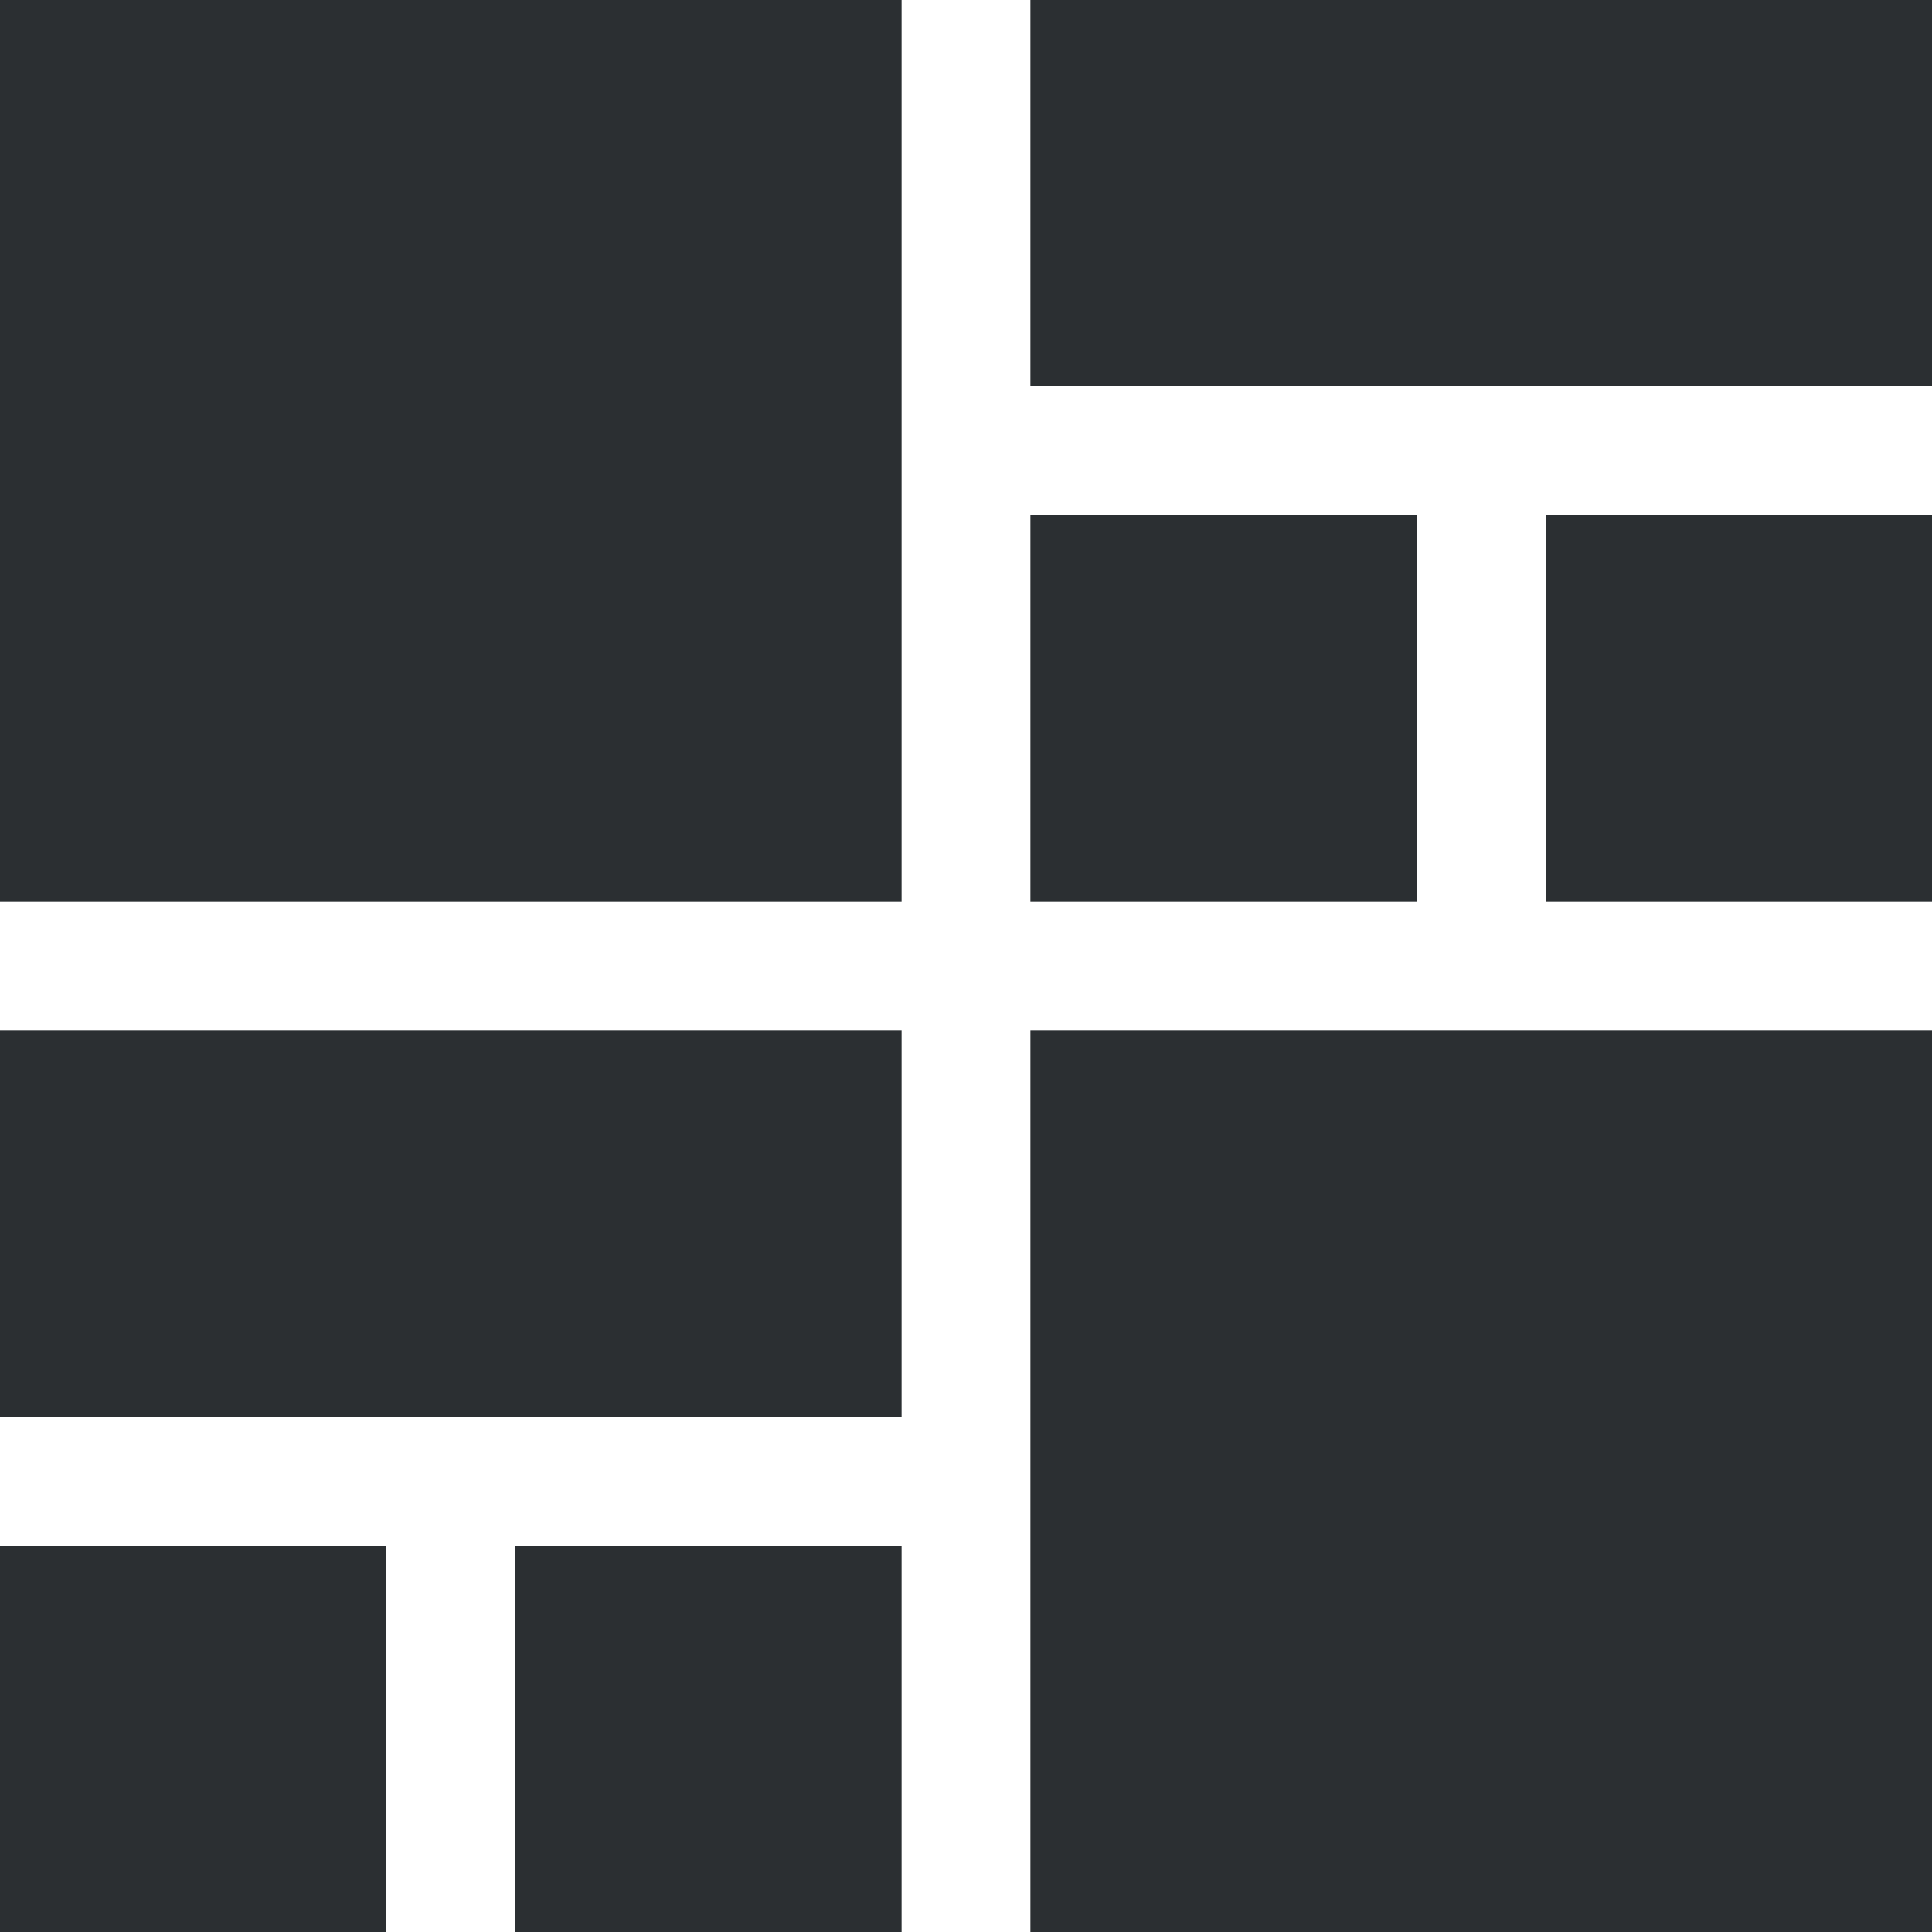 <svg width="30" height="30" viewBox="0 0 30 30" fill="none" xmlns="http://www.w3.org/2000/svg">
<rect width="14" height="14" fill="#2B2F32"/>
<rect y="16" width="14" height="6" fill="#2B2F32"/>
<rect y="24" width="6" height="6" fill="#2B2F32"/>
<rect x="8" y="24" width="6" height="6" fill="#2B2F32"/>
<rect x="16" width="14" height="6" fill="#2B2F32"/>
<rect x="16" y="8" width="6" height="6" fill="#2B2F32"/>
<rect x="24" y="8" width="6" height="6" fill="#2B2F32"/>
<rect x="16" y="16" width="14" height="14" fill="#2B2F32"/>
</svg>
